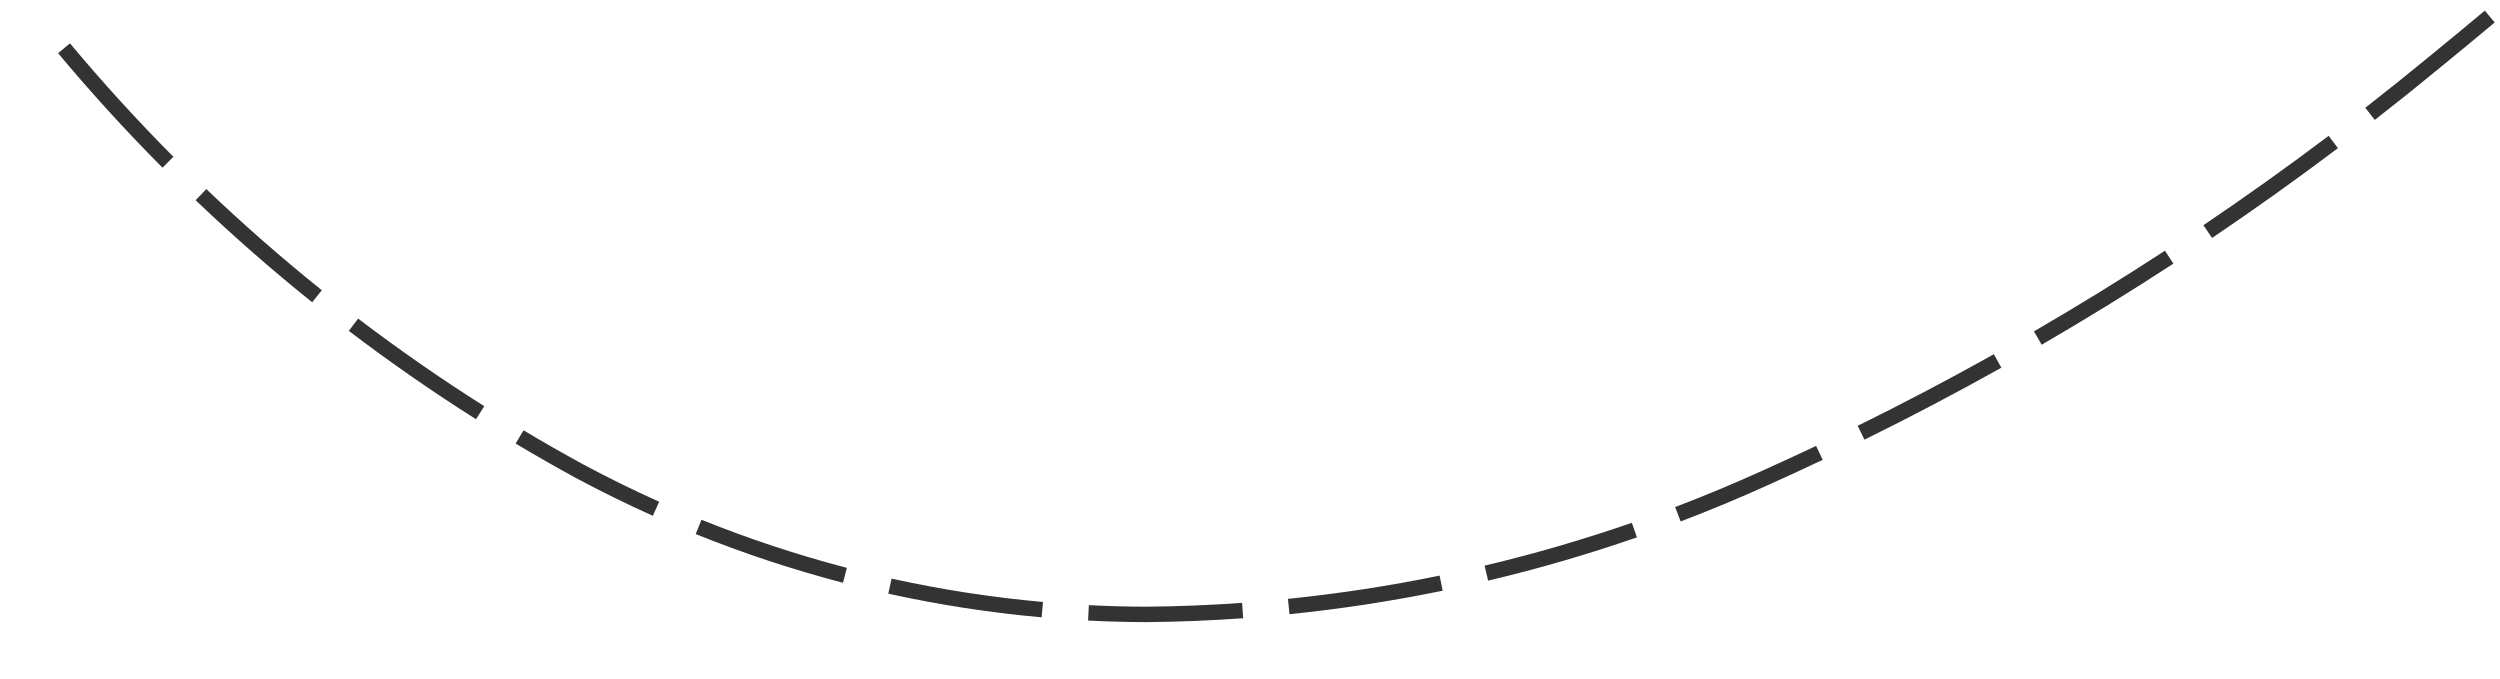 ﻿<?xml version="1.0" encoding="utf-8"?>
<svg version="1.1" xmlns:xlink="http://www.w3.org/1999/xlink" width="162px" height="44px" viewBox="1160 538  162 44" xmlns="http://www.w3.org/2000/svg">
  <g transform="matrix(-0.629 0.777 -0.777 -0.629 2457.188 -52.019 )">
    <path d="M 1276.676 609.143  C 1276.691 612.463  1276.562 615.781  1276.29 619.09  L 1277.287 619.171  C 1277.561 615.834  1277.691 612.487  1277.676 609.139  L 1276.676 609.143  Z M 1275.893 596.23  C 1276.28 599.527  1276.524 602.839  1276.624 606.157  L 1277.624 606.127  C 1277.522 602.78  1277.276 599.439  1276.887 596.114  L 1275.893 596.23  Z M 1273.574 583.522  C 1274.042 585.291  1274.448 587.076  1274.79 588.873  C 1275.057 590.333  1275.297 591.799  1275.507 593.268  L 1276.497 593.126  C 1276.284 591.643  1276.043 590.163  1275.773 588.689  C 1275.426 586.868  1275.015 585.059  1274.541 583.266  L 1273.574 583.522  Z M 1269.248 571.367  C 1270.615 574.385  1271.786 577.488  1272.756 580.656  L 1273.713 580.363  C 1272.73 577.154  1271.543 574.012  1270.159 570.955  L 1269.248 571.367  Z M 1262.969 560.096  C 1264.816 562.847  1266.486 565.712  1267.967 568.676  L 1268.861 568.229  C 1267.361 565.227  1265.67 562.324  1263.799 559.539  L 1262.969 560.096  Z M 1254.894 550.03  C 1256.307 551.54  1257.672 553.095  1258.987 554.691  C 1259.768 555.66  1260.526 556.649  1261.259 557.655  L 1262.067 557.066  C 1261.323 556.045  1260.555 555.043  1259.763 554.059  C 1258.433 552.445  1257.053 550.874  1255.624 549.347  L 1254.894 550.03  Z M 1245.465 541.19  C 1248.028 543.295  1250.484 545.529  1252.822 547.882  L 1253.531 547.177  C 1251.169 544.8  1248.689 542.544  1246.099 540.417  L 1245.465 541.19  Z M 1234.961 533.657  C 1237.778 535.41  1240.504 537.303  1243.13 539.33  L 1243.741 538.539  C 1241.089 536.491  1238.335 534.578  1235.49 532.808  L 1234.961 533.657  Z M 1223.575 527.511  C 1224.742 528.072  1225.902 528.644  1227.056 529.228  C 1228.868 530.136  1230.651 531.1  1232.404 532.119  L 1232.906 531.254  C 1231.136 530.226  1229.336 529.252  1227.506 528.335  C 1226.346 527.748  1225.18 527.173  1224.009 526.61  L 1223.575 527.511  Z M 1211.708 522.295  C 1214.795 523.529  1217.85 524.843  1220.869 526.236  L 1221.288 525.328  C 1218.253 523.928  1215.182 522.607  1212.079 521.367  L 1211.708 522.295  Z M 1199.513 517.896  C 1202.677 518.918  1205.814 520.022  1208.92 521.207  L 1209.277 520.272  C 1206.154 519.081  1203.001 517.971  1199.82 516.945  L 1199.513 517.896  Z M 1187.049 514.334  C 1190.275 515.139  1193.479 516.027  1196.659 516.999  L 1196.951 516.043  C 1193.755 515.066  1190.533 514.173  1187.291 513.364  L 1187.049 514.334  Z M 1174.372 511.573  C 1175.883 511.87  1177.392 512.175  1178.899 512.49  C 1180.651 512.846  1182.398 513.227  1184.14 513.633  L 1184.367 512.659  C 1182.617 512.251  1180.861 511.868  1179.101 511.51  C 1177.591 511.195  1176.079 510.889  1174.565 510.592  L 1174.372 511.573  Z M 1161.593 509.282  C 1164.88 509.815  1168.159 510.39  1171.43 511.007  L 1171.616 510.024  C 1168.336 509.406  1165.048 508.83  1161.754 508.295  L 1161.593 509.282  Z M 1148.745 507.415  C 1152.047 507.839  1155.344 508.305  1158.634 508.813  L 1158.787 507.825  C 1155.488 507.316  1152.183 506.848  1148.873 506.423  L 1148.745 507.415  Z M 1135.843 505.973  C 1139.157 506.288  1142.467 506.645  1145.772 507.044  L 1145.892 506.051  C 1142.579 505.651  1139.26 505.293  1135.937 504.978  L 1135.843 505.973  Z M 1122.9 504.959  C 1126.222 505.164  1129.543 505.411  1132.859 505.701  L 1132.946 504.705  C 1129.621 504.415  1126.293 504.166  1122.961 503.961  L 1122.9 504.959  Z M 1109.927 504.347  C 1111.455 504.404  1112.983 504.465  1114.51 504.531  C 1116.31 504.603  1118.11 504.688  1119.909 504.786  L 1119.963 503.787  C 1118.16 503.69  1116.356 503.604  1114.552 503.532  C 1113.023 503.466  1111.493 503.404  1109.964 503.348  L 1109.927 504.347  Z M 1096.941 503.978  C 1100.271 504.044  1103.601 504.132  1106.931 504.242  L 1106.964 503.242  C 1103.63 503.132  1100.295 503.044  1096.961 502.978  L 1096.941 503.978  Z M 1083.95 503.833  C 1087.282 503.842  1090.613 503.872  1093.943 503.925  L 1093.959 502.925  C 1090.624 502.872  1087.288 502.842  1083.953 502.833  L 1083.95 503.833  Z M 1070.959 503.913  C 1074.29 503.864  1077.621 503.837  1080.952 503.832  L 1080.951 502.832  C 1077.615 502.837  1074.28 502.864  1070.945 502.913  L 1070.959 503.913  Z M 1057.972 504.217  C 1061.301 504.11  1064.631 504.026  1067.962 503.963  L 1067.943 502.963  C 1064.608 503.026  1061.274 503.111  1057.94 503.217  L 1057.972 504.217  Z M 1044.991 504.745  C 1048.318 504.581  1051.647 504.439  1054.976 504.319  L 1054.94 503.319  C 1051.606 503.44  1048.274 503.582  1044.942 503.746  L 1044.991 504.745  Z M 1032.02 505.494  C 1032.649 505.453  1033.278 505.413  1033.907 505.374  C 1036.603 505.201  1039.3 505.043  1041.997 504.899  L 1041.944 503.9  C 1039.243 504.044  1036.543 504.203  1033.843 504.376  C 1033.214 504.415  1032.585 504.455  1031.956 504.496  L 1032.02 505.494  Z M 1019.056 506.388  C 1022.379 506.143  1025.703 505.909  1029.028 505.689  L 1028.962 504.691  C 1025.634 504.912  1022.308 505.145  1018.982 505.391  L 1019.056 506.388  Z M 1006.101 507.411  C 1009.422 507.132  1012.743 506.866  1016.066 506.613  L 1015.99 505.616  C 1012.665 505.869  1009.341 506.136  1006.018 506.414  L 1006.101 507.411  Z M 993.157 508.56  C 996.475 508.249  999.794 507.951  1003.113 507.665  L 1003.028 506.668  C 999.705 506.955  996.384 507.253  993.064 507.565  L 993.157 508.56  Z M 980.225 509.837  C 983.54 509.493  986.855 509.162  990.172 508.844  L 990.076 507.848  C 986.757 508.167  983.439 508.498  980.122 508.842  L 980.225 509.837  Z M 967.306 511.241  C 970.617 510.865  973.929 510.501  977.243 510.15  L 977.137 509.155  C 973.821 509.507  970.507 509.871  967.193 510.247  L 967.306 511.241  Z M 954.402 512.772  C 957.709 512.363  961.017 511.967  964.327 511.583  L 964.212 510.59  C 960.899 510.974  957.588 511.37  954.279 511.779  L 954.402 512.772  Z M 941.513 514.429  C 944.816 513.988  948.12 513.559  951.426 513.143  L 951.301 512.151  C 947.992 512.567  944.686 512.997  941.38 513.438  L 941.513 514.429  Z M 928.637 516.196  C 931.457 515.801  934.277 515.411  937.099 515.027  C 937.58 514.961  938.06 514.895  938.541 514.83  L 938.406 513.839  C 937.925 513.904  937.444 513.97  936.964 514.036  C 934.141 514.42  931.319 514.81  928.498 515.206  L 928.637 516.196  Z M 915.771 518.041  C 919.069 517.558  922.367 517.083  925.667 516.615  L 925.527 515.625  C 922.225 516.093  918.925 516.568  915.626 517.051  L 915.771 518.041  Z M 902.917 519.962  C 906.212 519.46  909.507 518.965  912.804 518.477  L 912.658 517.488  C 909.359 517.976  906.062 518.471  902.766 518.974  L 902.917 519.962  Z M 890.075 521.961  C 893.366 521.439  896.659 520.924  899.953 520.417  L 899.8 519.428  C 896.505 519.936  893.211 520.451  889.918 520.974  L 890.075 521.961  Z M 877.245 524.038  C 880.533 523.496  883.822 522.961  887.113 522.434  L 886.955 521.446  C 883.663 521.974  880.372 522.509  877.082 523.051  L 877.245 524.038  Z M 864.428 526.192  C 867.712 525.63  870.999 525.075  874.286 524.528  L 874.122 523.542  C 870.833 524.089  867.545 524.644  864.259 525.206  L 864.428 526.192  Z M 851.624 528.423  C 854.905 527.841  858.188 527.267  861.472 526.7  L 861.302 525.715  C 858.016 526.282  854.732 526.856  851.449 527.439  L 851.624 528.423  Z M 838.833 530.732  C 842.111 530.13  845.39 529.536  848.671 528.949  L 848.495 527.965  C 845.213 528.552  841.932 529.146  838.653 529.748  L 838.833 530.732  Z M 829.006 532.56  C 831.298 532.128  833.591 531.7  835.884 531.276  L 835.702 530.292  C 832.423 530.899  829.146 531.513  825.871 532.135  L 829.006 532.56  Z M 1276.007 622.063  C 1275.65 625.363  1275.15 628.646  1274.509 631.904  L 1275.491 632.096  C 1276.137 628.811  1276.641 625.5  1277.001 622.171  L 1276.007 622.063  Z M 828.727 525.696  L 824 533  L 831.065 538.077  L 828.727 525.696  Z " fill-rule="nonzero" fill="#333333" stroke="none" />
  </g>
</svg>